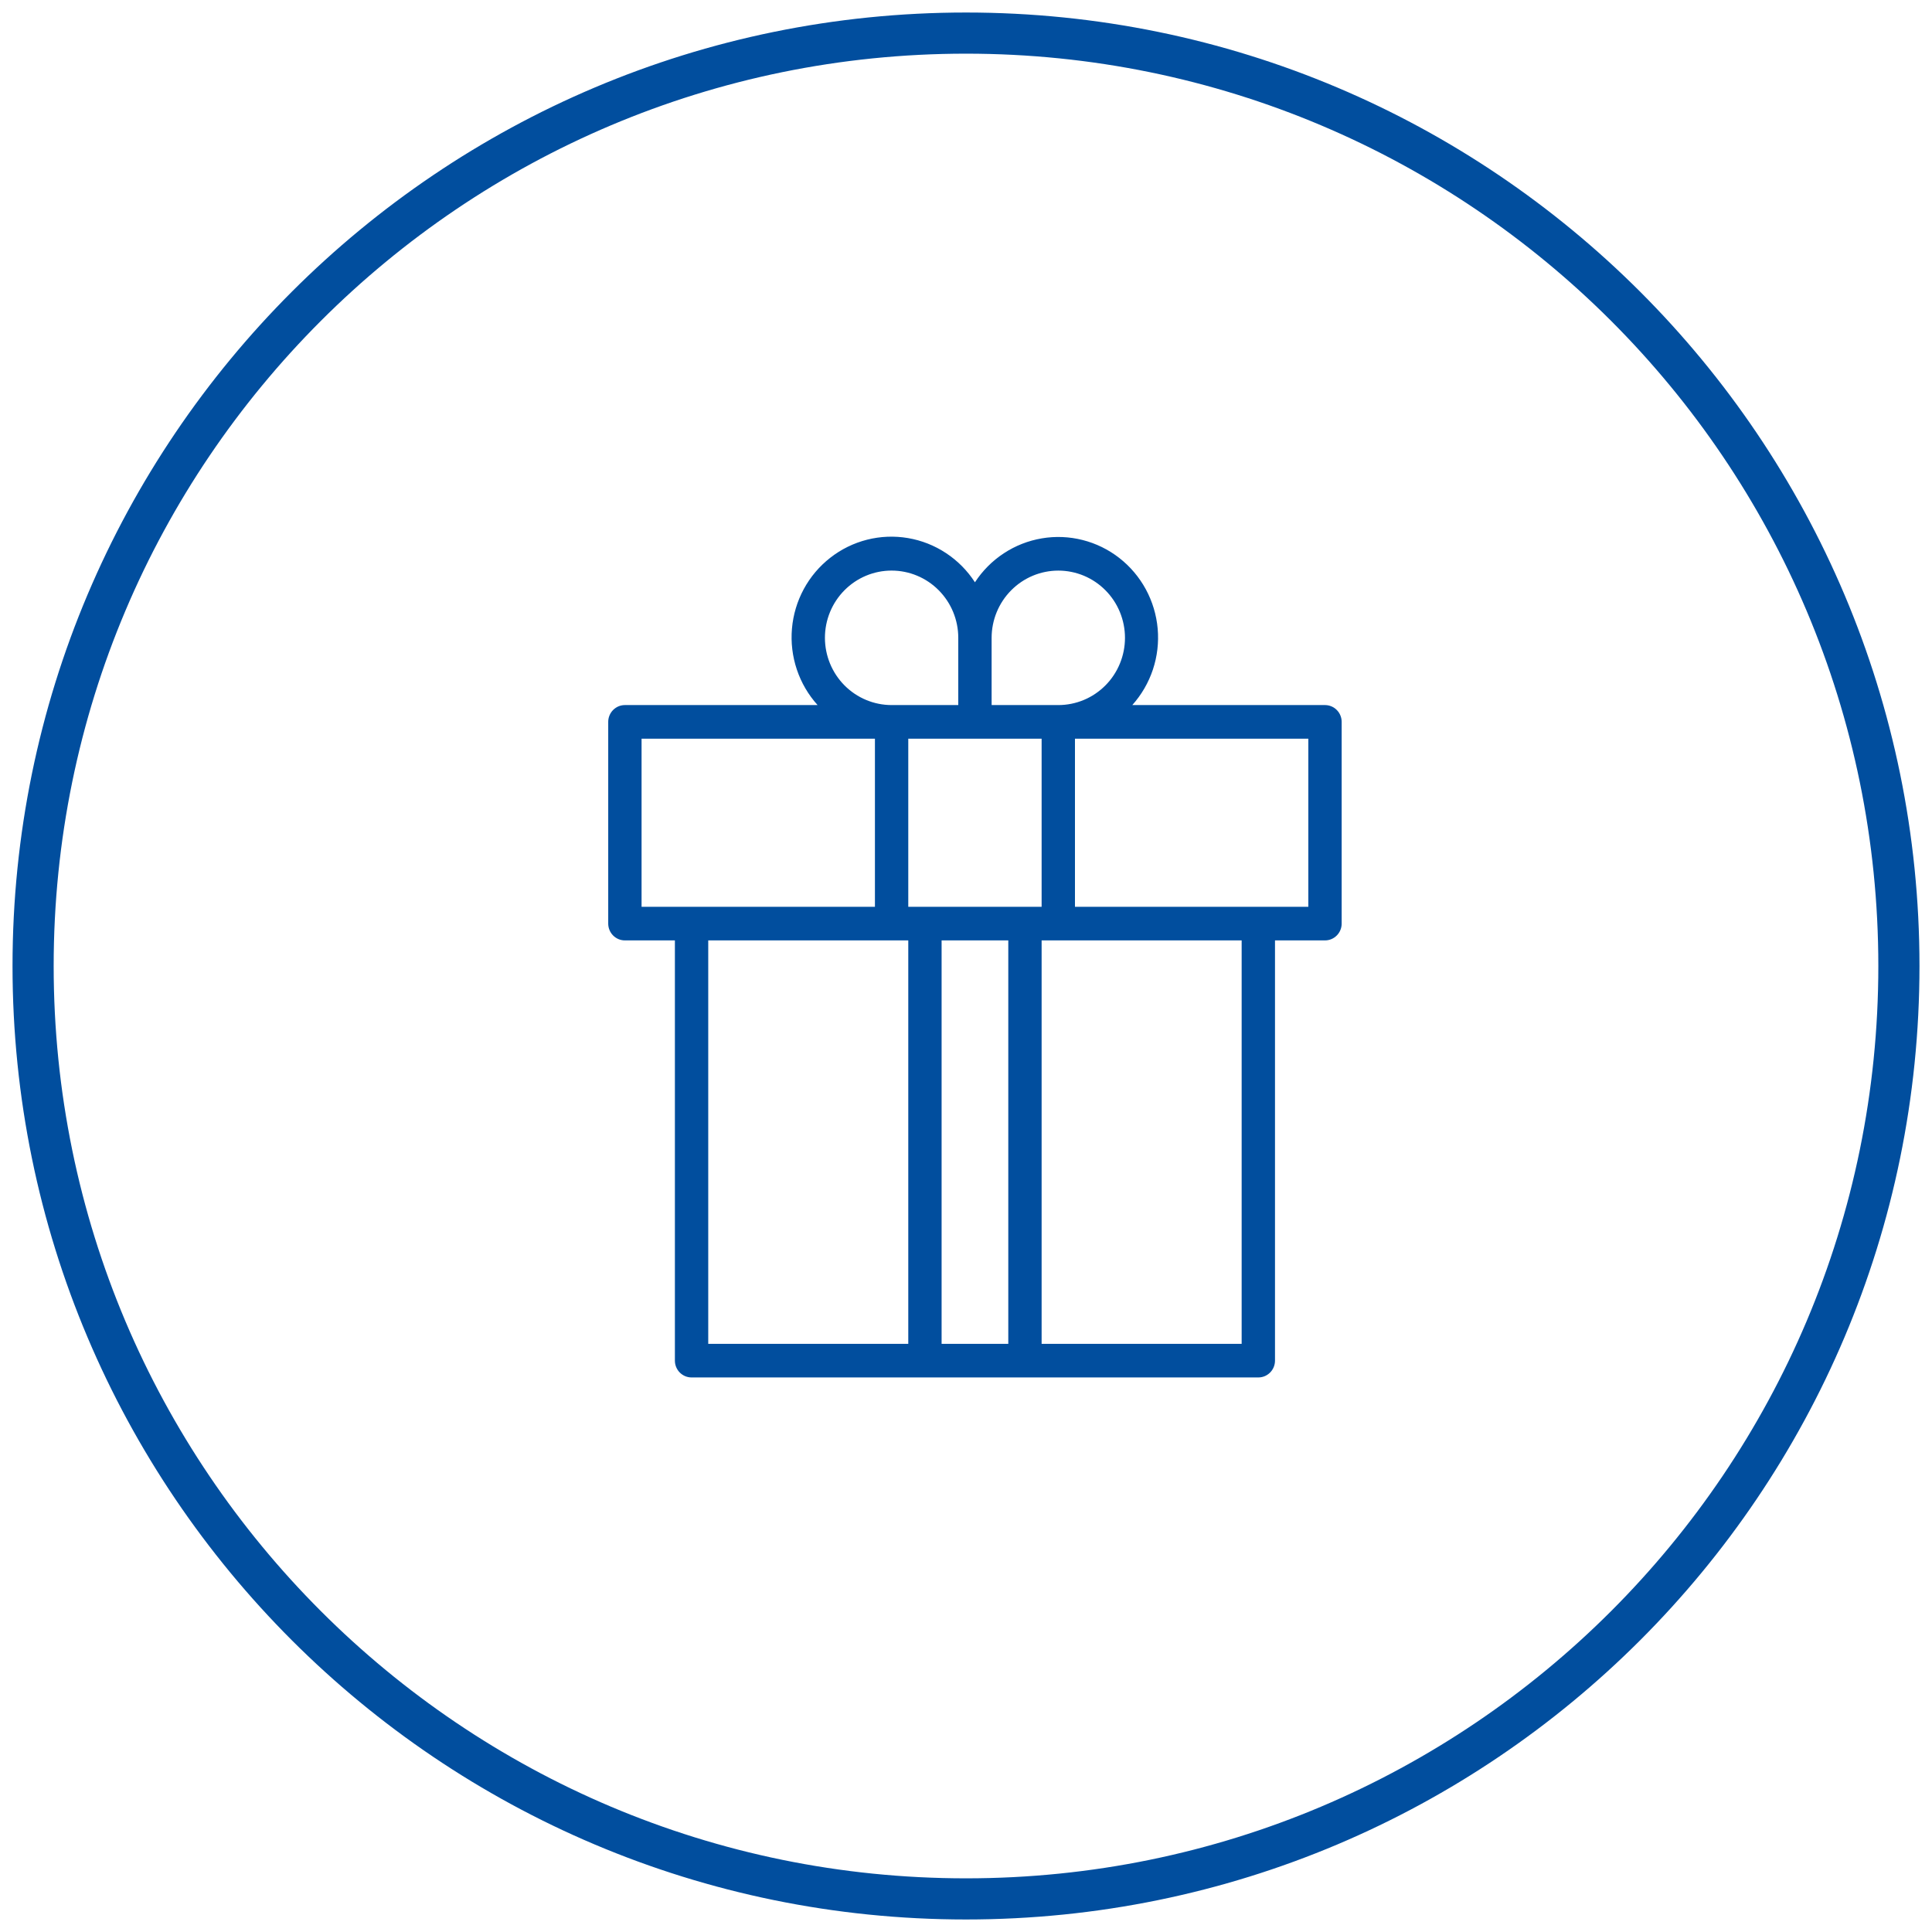 <svg width="108" height="108" viewBox="0 0 108 108" fill="none" xmlns="http://www.w3.org/2000/svg">
<path d="M54 106.15C82.802 106.15 106.15 82.802 106.15 54C106.15 25.198 82.802 1.85 54 1.85C25.198 1.85 1.85 25.198 1.85 54C1.85 82.802 25.198 106.15 54 106.15Z" stroke="#014E9E" stroke-width="2.3"/>
<path d="M74.068 39.414H63.296C63.811 38.839 64.203 38.163 64.448 37.428C64.692 36.694 64.783 35.916 64.715 35.144C64.647 34.373 64.421 33.623 64.053 32.943C63.684 32.264 63.18 31.668 62.573 31.194C61.965 30.719 61.267 30.377 60.522 30.188C59.776 29.998 59.001 29.966 58.243 30.094C57.485 30.221 56.761 30.505 56.117 30.928C55.473 31.35 54.922 31.903 54.5 32.55C54.079 31.9 53.529 31.344 52.884 30.919C52.24 30.493 51.515 30.207 50.755 30.078C49.996 29.949 49.218 29.98 48.471 30.169C47.724 30.358 47.024 30.701 46.415 31.177C45.805 31.652 45.3 32.249 44.931 32.931C44.563 33.613 44.338 34.364 44.271 35.138C44.204 35.912 44.297 36.691 44.544 37.427C44.79 38.163 45.185 38.84 45.704 39.414H34.932C34.809 39.414 34.688 39.438 34.575 39.485C34.462 39.532 34.359 39.602 34.273 39.689C34.186 39.776 34.118 39.88 34.071 39.994C34.024 40.108 34 40.23 34 40.353V51.629C34 51.753 34.024 51.875 34.071 51.989C34.118 52.103 34.186 52.207 34.273 52.294C34.359 52.381 34.462 52.45 34.575 52.498C34.688 52.545 34.809 52.569 34.932 52.569H37.727V76.06C37.727 76.184 37.751 76.306 37.798 76.42C37.845 76.534 37.913 76.638 38 76.725C38.087 76.812 38.189 76.881 38.302 76.929C38.416 76.976 38.537 77 38.659 77H70.341C70.463 77 70.585 76.976 70.698 76.929C70.811 76.881 70.913 76.812 71 76.725C71.087 76.638 71.155 76.534 71.202 76.42C71.249 76.306 71.273 76.184 71.273 76.06V52.569H74.068C74.191 52.569 74.312 52.545 74.425 52.498C74.538 52.45 74.641 52.381 74.727 52.294C74.814 52.207 74.882 52.103 74.929 51.989C74.976 51.875 75 51.753 75 51.629V40.353C75 40.23 74.976 40.108 74.929 39.994C74.882 39.88 74.814 39.776 74.727 39.689C74.641 39.602 74.538 39.532 74.425 39.485C74.312 39.438 74.191 39.414 74.068 39.414ZM57.295 50.69H50.773V41.293H58.227V50.69H57.295ZM59.159 31.897C59.649 31.897 60.133 31.994 60.586 32.182C61.038 32.371 61.449 32.648 61.795 32.997C62.141 33.346 62.416 33.76 62.603 34.216C62.79 34.672 62.887 35.161 62.887 35.655C62.887 36.148 62.791 36.637 62.603 37.093C62.416 37.549 62.142 37.964 61.795 38.313C61.449 38.662 61.038 38.939 60.586 39.128C60.134 39.316 59.65 39.414 59.16 39.414H55.433C55.433 39.292 55.432 39.2 55.432 39.085V35.655C55.433 34.659 55.826 33.703 56.525 32.999C57.223 32.294 58.171 31.898 59.159 31.897ZM46.114 35.655C46.114 35.162 46.21 34.673 46.397 34.217C46.584 33.761 46.859 33.346 47.205 32.997C47.904 32.292 48.852 31.896 49.84 31.896C50.829 31.896 51.777 32.292 52.476 32.997C53.175 33.702 53.568 34.657 53.568 35.654V39.413C53.447 39.413 53.356 39.414 53.242 39.414H49.841C48.853 39.413 47.905 39.017 47.206 38.312C46.508 37.607 46.115 36.652 46.114 35.655ZM35.864 41.293H48.909V50.69H35.864V41.293ZM39.591 52.569H50.773V75.121H39.591V52.569ZM52.636 75.121V52.569H56.364V75.121H52.636ZM69.409 75.121H58.227V52.569H69.409V75.121ZM73.136 50.69H60.091V41.293H73.136V50.69Z" fill="#014E9E"/>
</svg>
